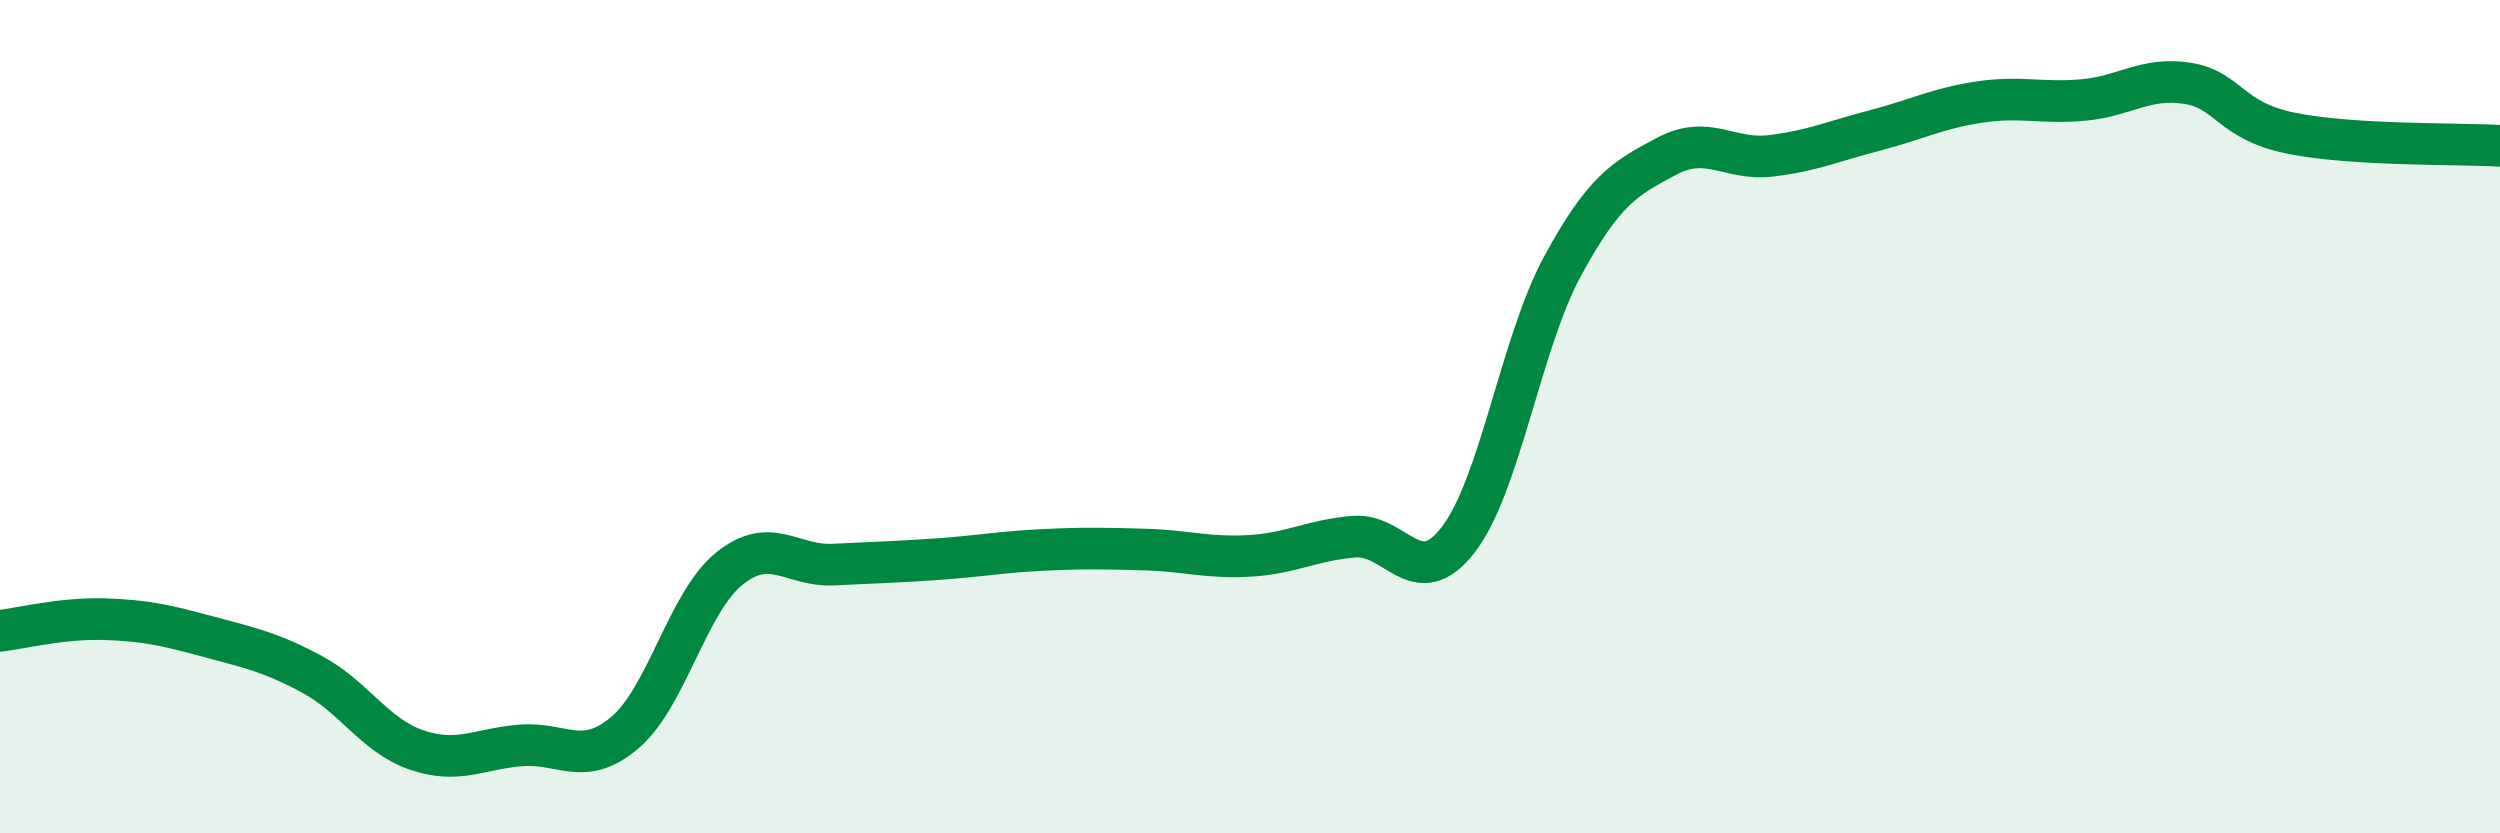 
    <svg width="60" height="20" viewBox="0 0 60 20" xmlns="http://www.w3.org/2000/svg">
      <path
        d="M 0,15.14 C 0.5,15.08 1.5,14.83 2.5,14.86 C 3.5,14.89 4,15.01 5,15.28 C 6,15.55 6.5,15.65 7.5,16.19 C 8.5,16.73 9,17.66 10,18 C 11,18.34 11.5,17.97 12.5,17.89 C 13.5,17.81 14,18.43 15,17.58 C 16,16.73 16.5,14.46 17.5,13.65 C 18.5,12.84 19,13.6 20,13.55 C 21,13.5 21.5,13.49 22.5,13.42 C 23.5,13.35 24,13.25 25,13.2 C 26,13.15 26.5,13.16 27.5,13.19 C 28.5,13.22 29,13.4 30,13.34 C 31,13.28 31.5,12.96 32.5,12.88 C 33.5,12.8 34,14.25 35,12.95 C 36,11.65 36.5,8.23 37.5,6.39 C 38.5,4.55 39,4.28 40,3.75 C 41,3.22 41.5,3.86 42.5,3.74 C 43.5,3.62 44,3.39 45,3.13 C 46,2.87 46.5,2.6 47.5,2.45 C 48.5,2.3 49,2.49 50,2.4 C 51,2.31 51.5,1.84 52.5,2 C 53.5,2.16 53.5,2.9 55,3.2 C 56.5,3.5 59,3.44 60,3.5L60 20L0 20Z"
        fill="#008740"
        opacity="0.1"
        stroke-linecap="round"
        stroke-linejoin="round"
      />
      <path
        d="M 0,15.14 C 0.5,15.08 1.5,14.83 2.5,14.86 C 3.5,14.89 4,15.01 5,15.28 C 6,15.55 6.5,15.65 7.5,16.19 C 8.5,16.73 9,17.66 10,18 C 11,18.34 11.5,17.97 12.5,17.89 C 13.5,17.81 14,18.43 15,17.58 C 16,16.73 16.5,14.46 17.5,13.65 C 18.5,12.84 19,13.6 20,13.55 C 21,13.5 21.5,13.49 22.5,13.42 C 23.5,13.35 24,13.25 25,13.2 C 26,13.15 26.5,13.16 27.5,13.19 C 28.5,13.22 29,13.4 30,13.34 C 31,13.28 31.5,12.96 32.5,12.88 C 33.5,12.8 34,14.25 35,12.95 C 36,11.65 36.5,8.23 37.5,6.39 C 38.5,4.55 39,4.28 40,3.75 C 41,3.22 41.5,3.86 42.5,3.74 C 43.5,3.62 44,3.39 45,3.13 C 46,2.87 46.5,2.6 47.5,2.45 C 48.5,2.3 49,2.49 50,2.4 C 51,2.31 51.5,1.84 52.5,2 C 53.5,2.16 53.5,2.9 55,3.2 C 56.5,3.5 59,3.44 60,3.5"
        stroke="#008740"
        stroke-width="1"
        fill="none"
        stroke-linecap="round"
        stroke-linejoin="round"
      />
    </svg>
  